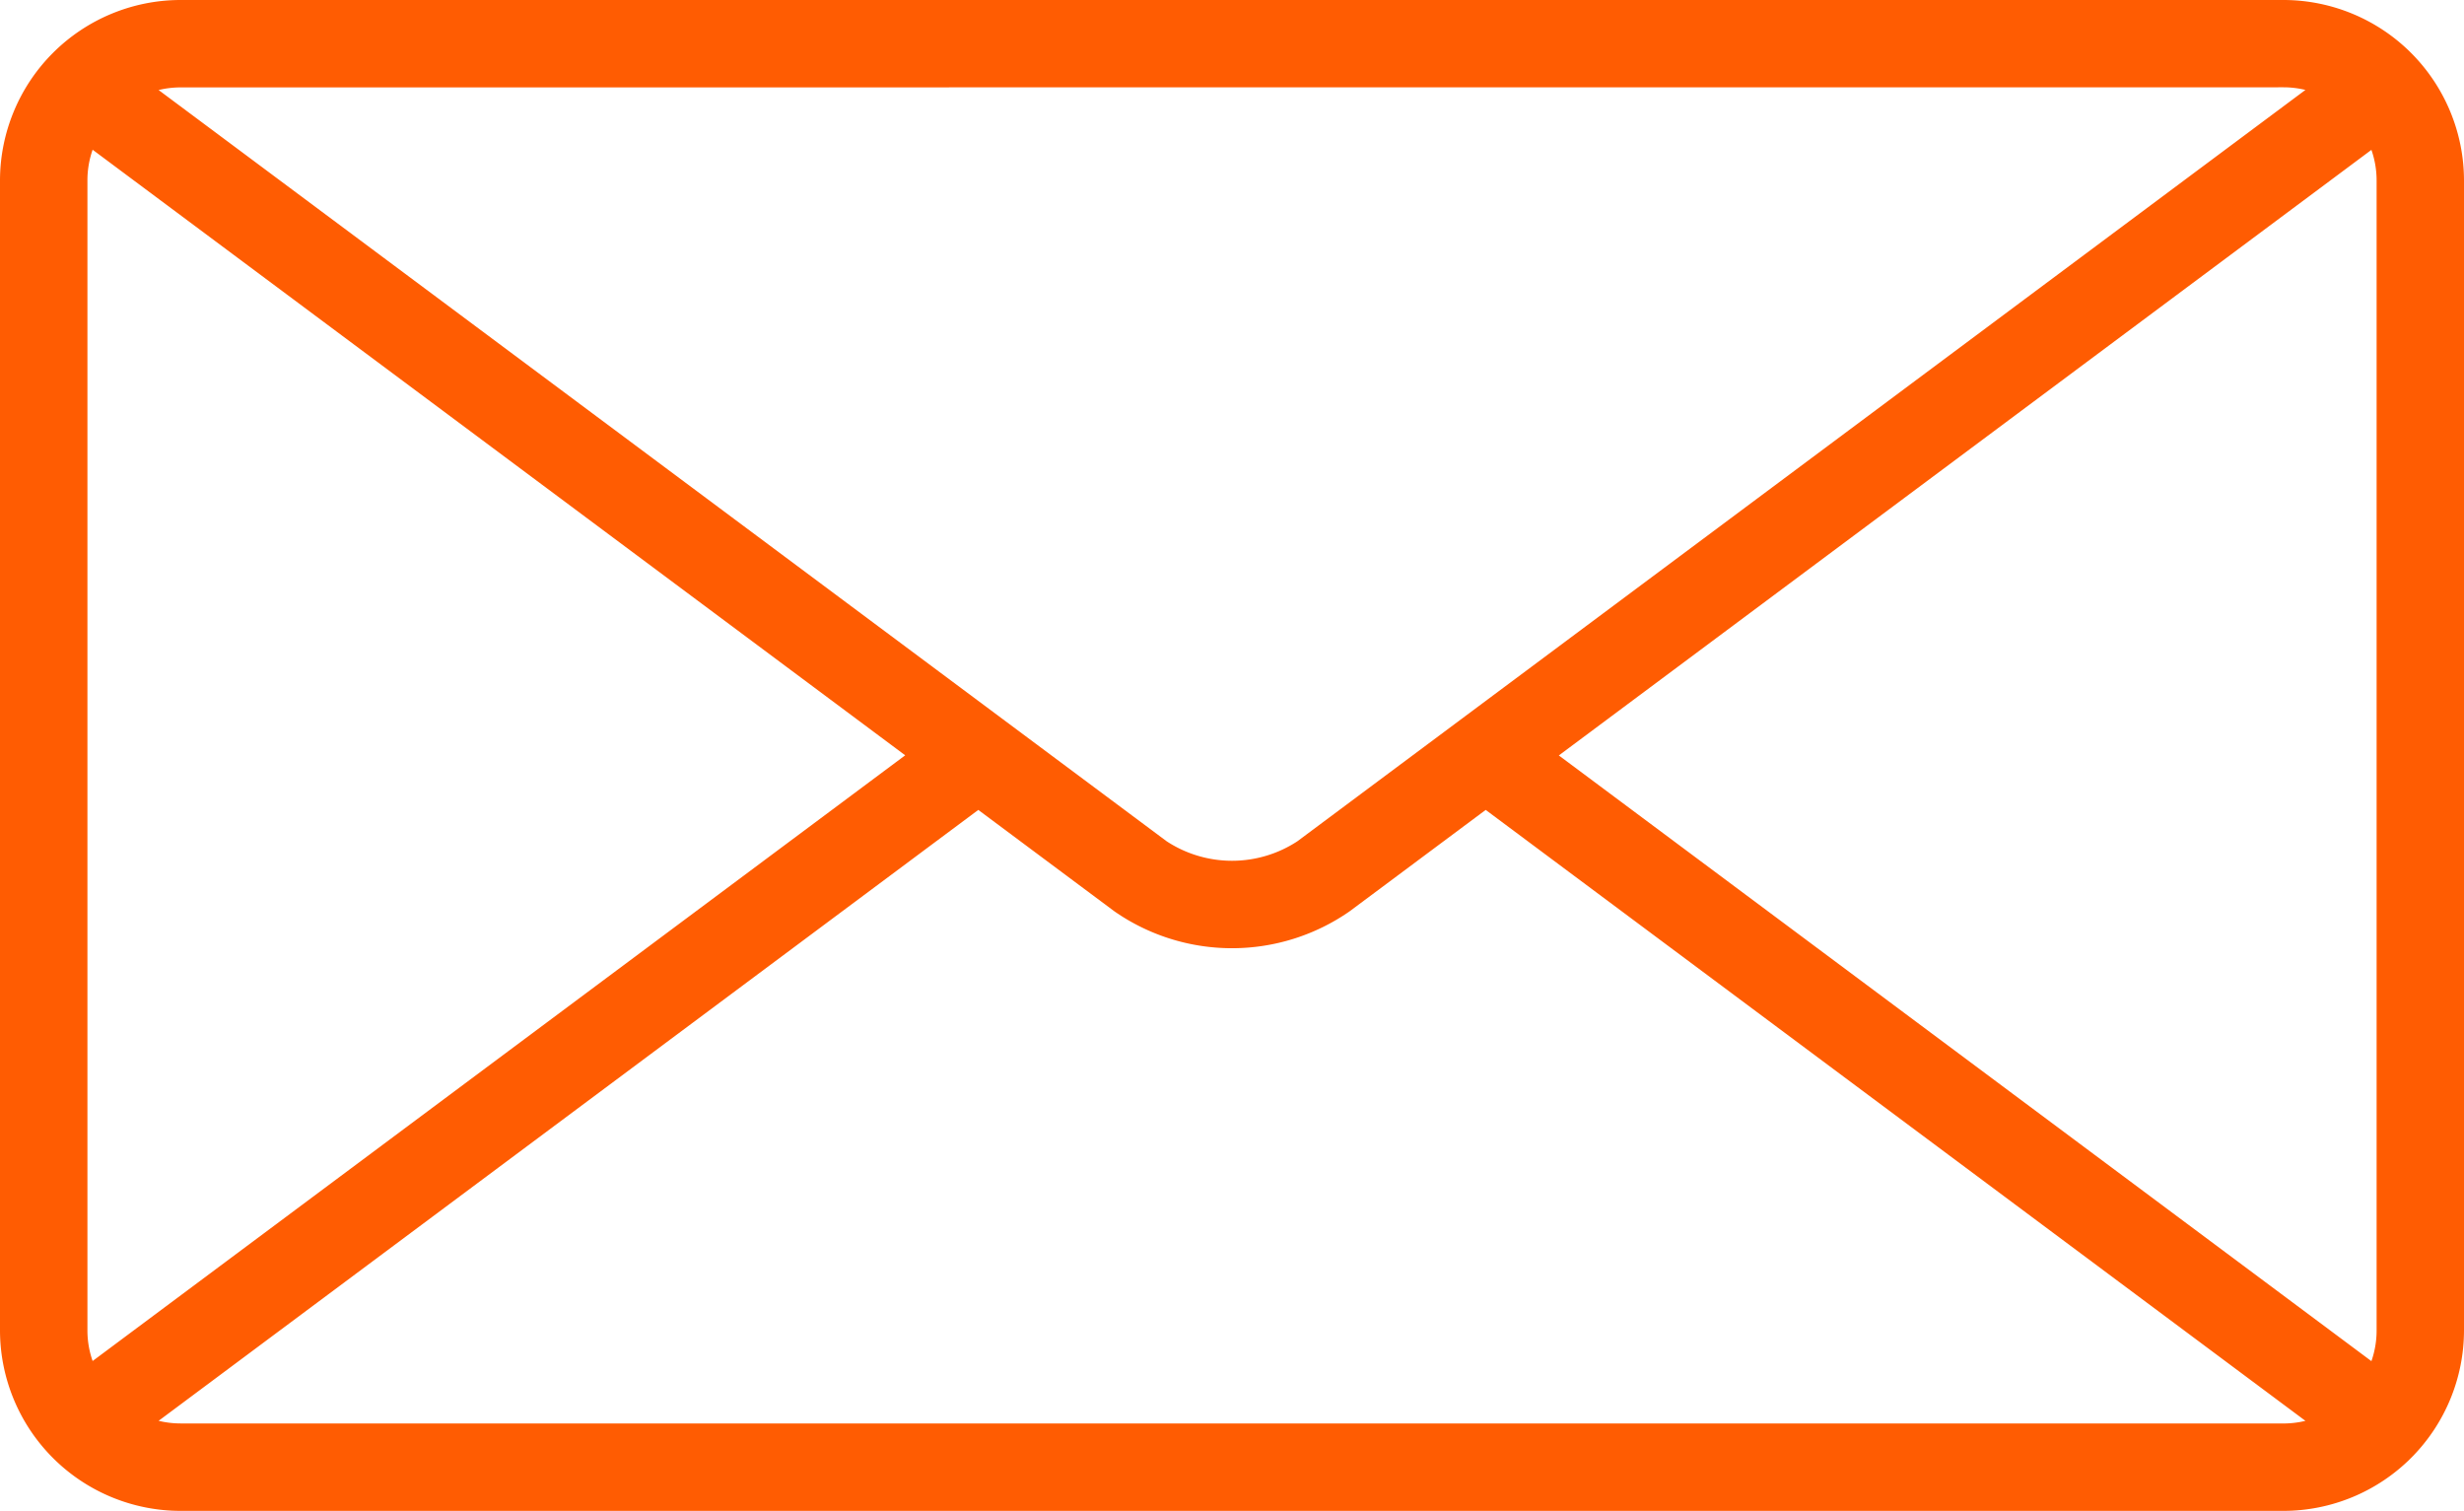 <svg xmlns="http://www.w3.org/2000/svg" width="72.064" height="44.186" viewBox="0 0 72.064 44.186">
  <path id="Path_1924" data-name="Path 1924" d="M89.818,243.147H28.312a5.285,5.285,0,0,0-5.279,5.279v33.628a5.285,5.285,0,0,0,5.279,5.279H89.818a5.285,5.285,0,0,0,5.279-5.279V248.426A5.285,5.285,0,0,0,89.818,243.147Zm2.723,5.279v33.628a2.711,2.711,0,0,1-.152.9L68.624,265.24l23.765-17.71A2.712,2.712,0,0,1,92.541,248.426ZM89.818,245.7a2.72,2.72,0,0,1,.641.077L60.975,267.752a3.491,3.491,0,0,1-3.819,0L27.672,245.78a2.718,2.718,0,0,1,.64-.077ZM25.742,282.95a2.707,2.707,0,0,1-.152-.9V248.426a2.708,2.708,0,0,1,.152-.9l23.765,17.71Zm2.57,1.826a2.72,2.72,0,0,1-.64-.077l23.973-17.866,3.983,2.968a6.023,6.023,0,0,0,6.874,0l3.983-2.968L90.459,284.7a2.723,2.723,0,0,1-.641.077Z" transform="translate(-23.033 -243.147)" fill="#ff5c02"/>
</svg>
